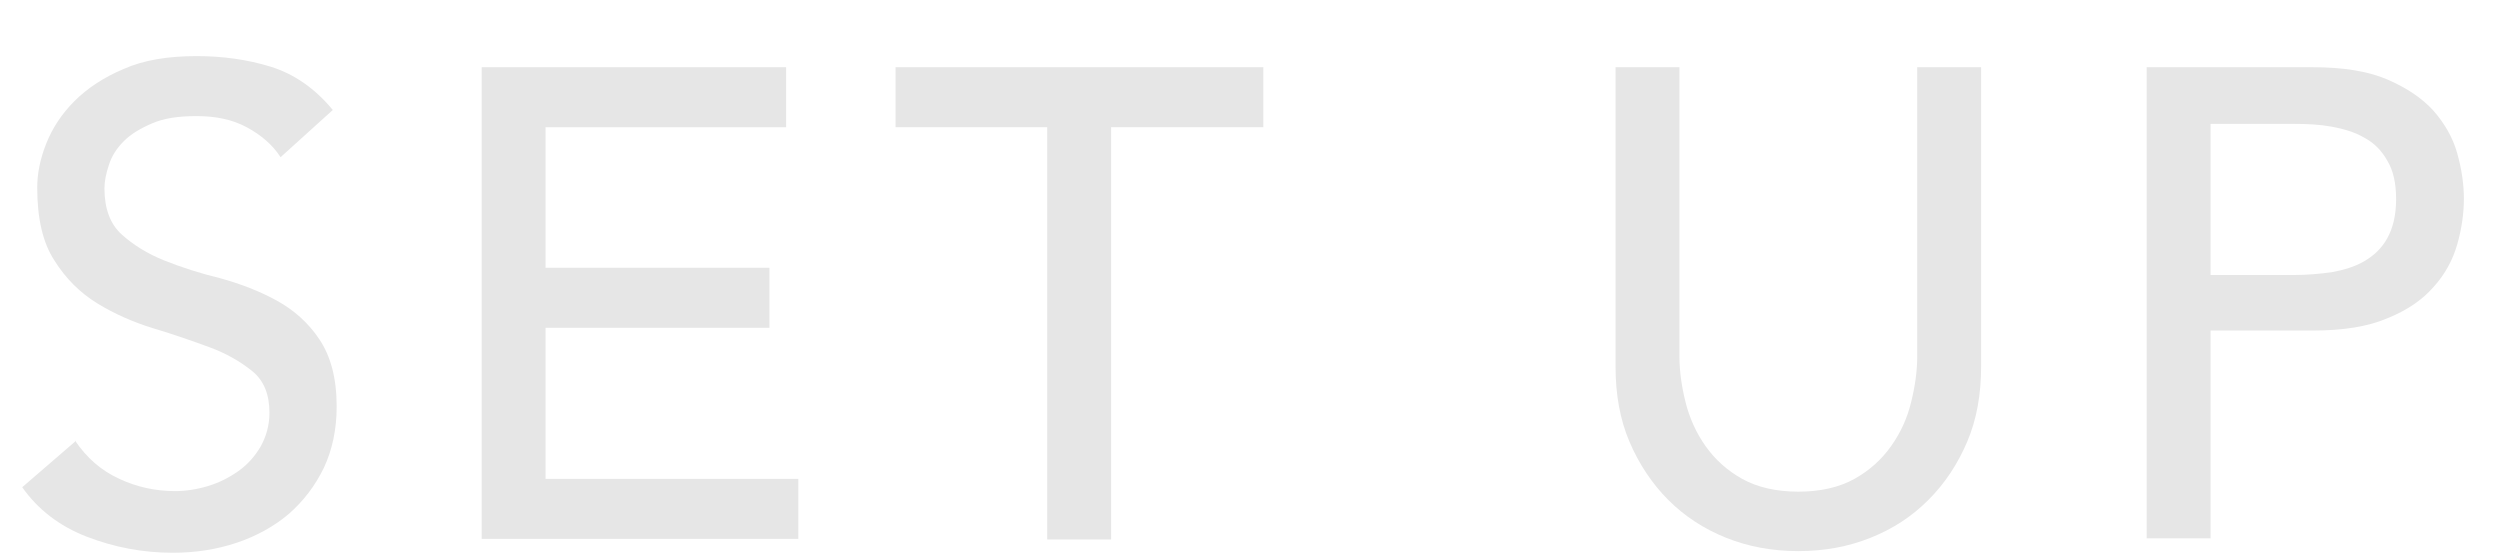 <?xml version="1.0" encoding="UTF-8"?><svg id="_レイヤー_1" xmlns="http://www.w3.org/2000/svg" width="45" height="10" viewBox="0 0 45 10"><defs><style>.cls-1{fill:#e6e6e6;}.cls-2{isolation:isolate;}</style></defs><g class="cls-2"><g class="cls-2"><path class="cls-1" d="M1.35,7.93c.21.31.47.54.8.69.32.15.66.22,1,.22.19,0,.39-.03.59-.09.2-.06.38-.15.55-.27s.3-.27.4-.44c.1-.18.16-.38.16-.61,0-.33-.1-.58-.31-.75-.21-.17-.47-.32-.77-.43s-.64-.23-1.01-.34c-.36-.11-.7-.26-1.01-.45s-.57-.45-.77-.77c-.21-.32-.31-.76-.31-1.31,0-.25.05-.51.16-.79s.28-.54.51-.77c.23-.23.53-.43.89-.58.36-.16.8-.23,1.31-.23.46,0,.91.06,1.33.19.42.13.8.39,1.12.78l-.94.85c-.14-.22-.35-.4-.61-.54-.26-.14-.56-.2-.9-.2s-.59.04-.8.13-.38.19-.51.32c-.13.13-.22.27-.27.43-.05.15-.08.29-.08.42,0,.36.1.64.31.83.21.19.47.35.77.47s.64.23,1.01.32c.36.1.7.23,1.01.4.31.17.57.4.77.7s.31.69.31,1.21c0,.41-.08.78-.23,1.1-.16.33-.37.6-.63.83-.26.22-.58.4-.94.52-.36.12-.74.18-1.15.18-.54,0-1.06-.1-1.55-.29-.49-.19-.88-.49-1.16-.89l.95-.82Z"/><path class="cls-1" d="M8.67,1.21h5.48v1.08h-4.33v2.53h4.03v1.08h-4.03v2.72h4.55v1.08h-5.7V1.21Z"/><path class="cls-1" d="M18.86,2.29h-2.74v-1.08h6.62v1.08h-2.74v7.42h-1.15V2.29Z"/><path class="cls-1" d="M30.23,1.21v5.21c0,.26.04.54.11.82s.19.55.36.79c.17.24.39.44.66.59.27.15.61.23,1.01.23s.74-.08,1.01-.23c.27-.15.49-.35.66-.59.17-.24.29-.5.36-.79.07-.28.11-.56.11-.82V1.21h1.15v5.39c0,.5-.08.95-.25,1.35-.17.4-.4.75-.7,1.05s-.64.52-1.04.68c-.4.16-.83.24-1.3.24s-.9-.08-1.3-.24c-.4-.16-.75-.39-1.04-.68s-.53-.65-.7-1.05-.25-.85-.25-1.35V1.21h1.15Z"/><path class="cls-1" d="M38.64,1.21h2.99c.54,0,.99.07,1.34.22.35.15.63.34.83.56.2.23.35.48.43.77.08.28.12.56.12.82s-.04.54-.12.82-.22.54-.43.77c-.2.23-.48.42-.83.56-.35.15-.8.22-1.34.22h-1.84v3.74h-1.15V1.21ZM39.79,4.95h1.51c.22,0,.45-.02.67-.05.22-.04.42-.1.59-.2s.31-.23.41-.41c.1-.18.16-.41.16-.7s-.05-.52-.16-.7c-.1-.18-.24-.32-.41-.41-.17-.1-.37-.16-.59-.2-.22-.04-.44-.05-.67-.05h-1.51v2.74Z"/></g></g></svg>